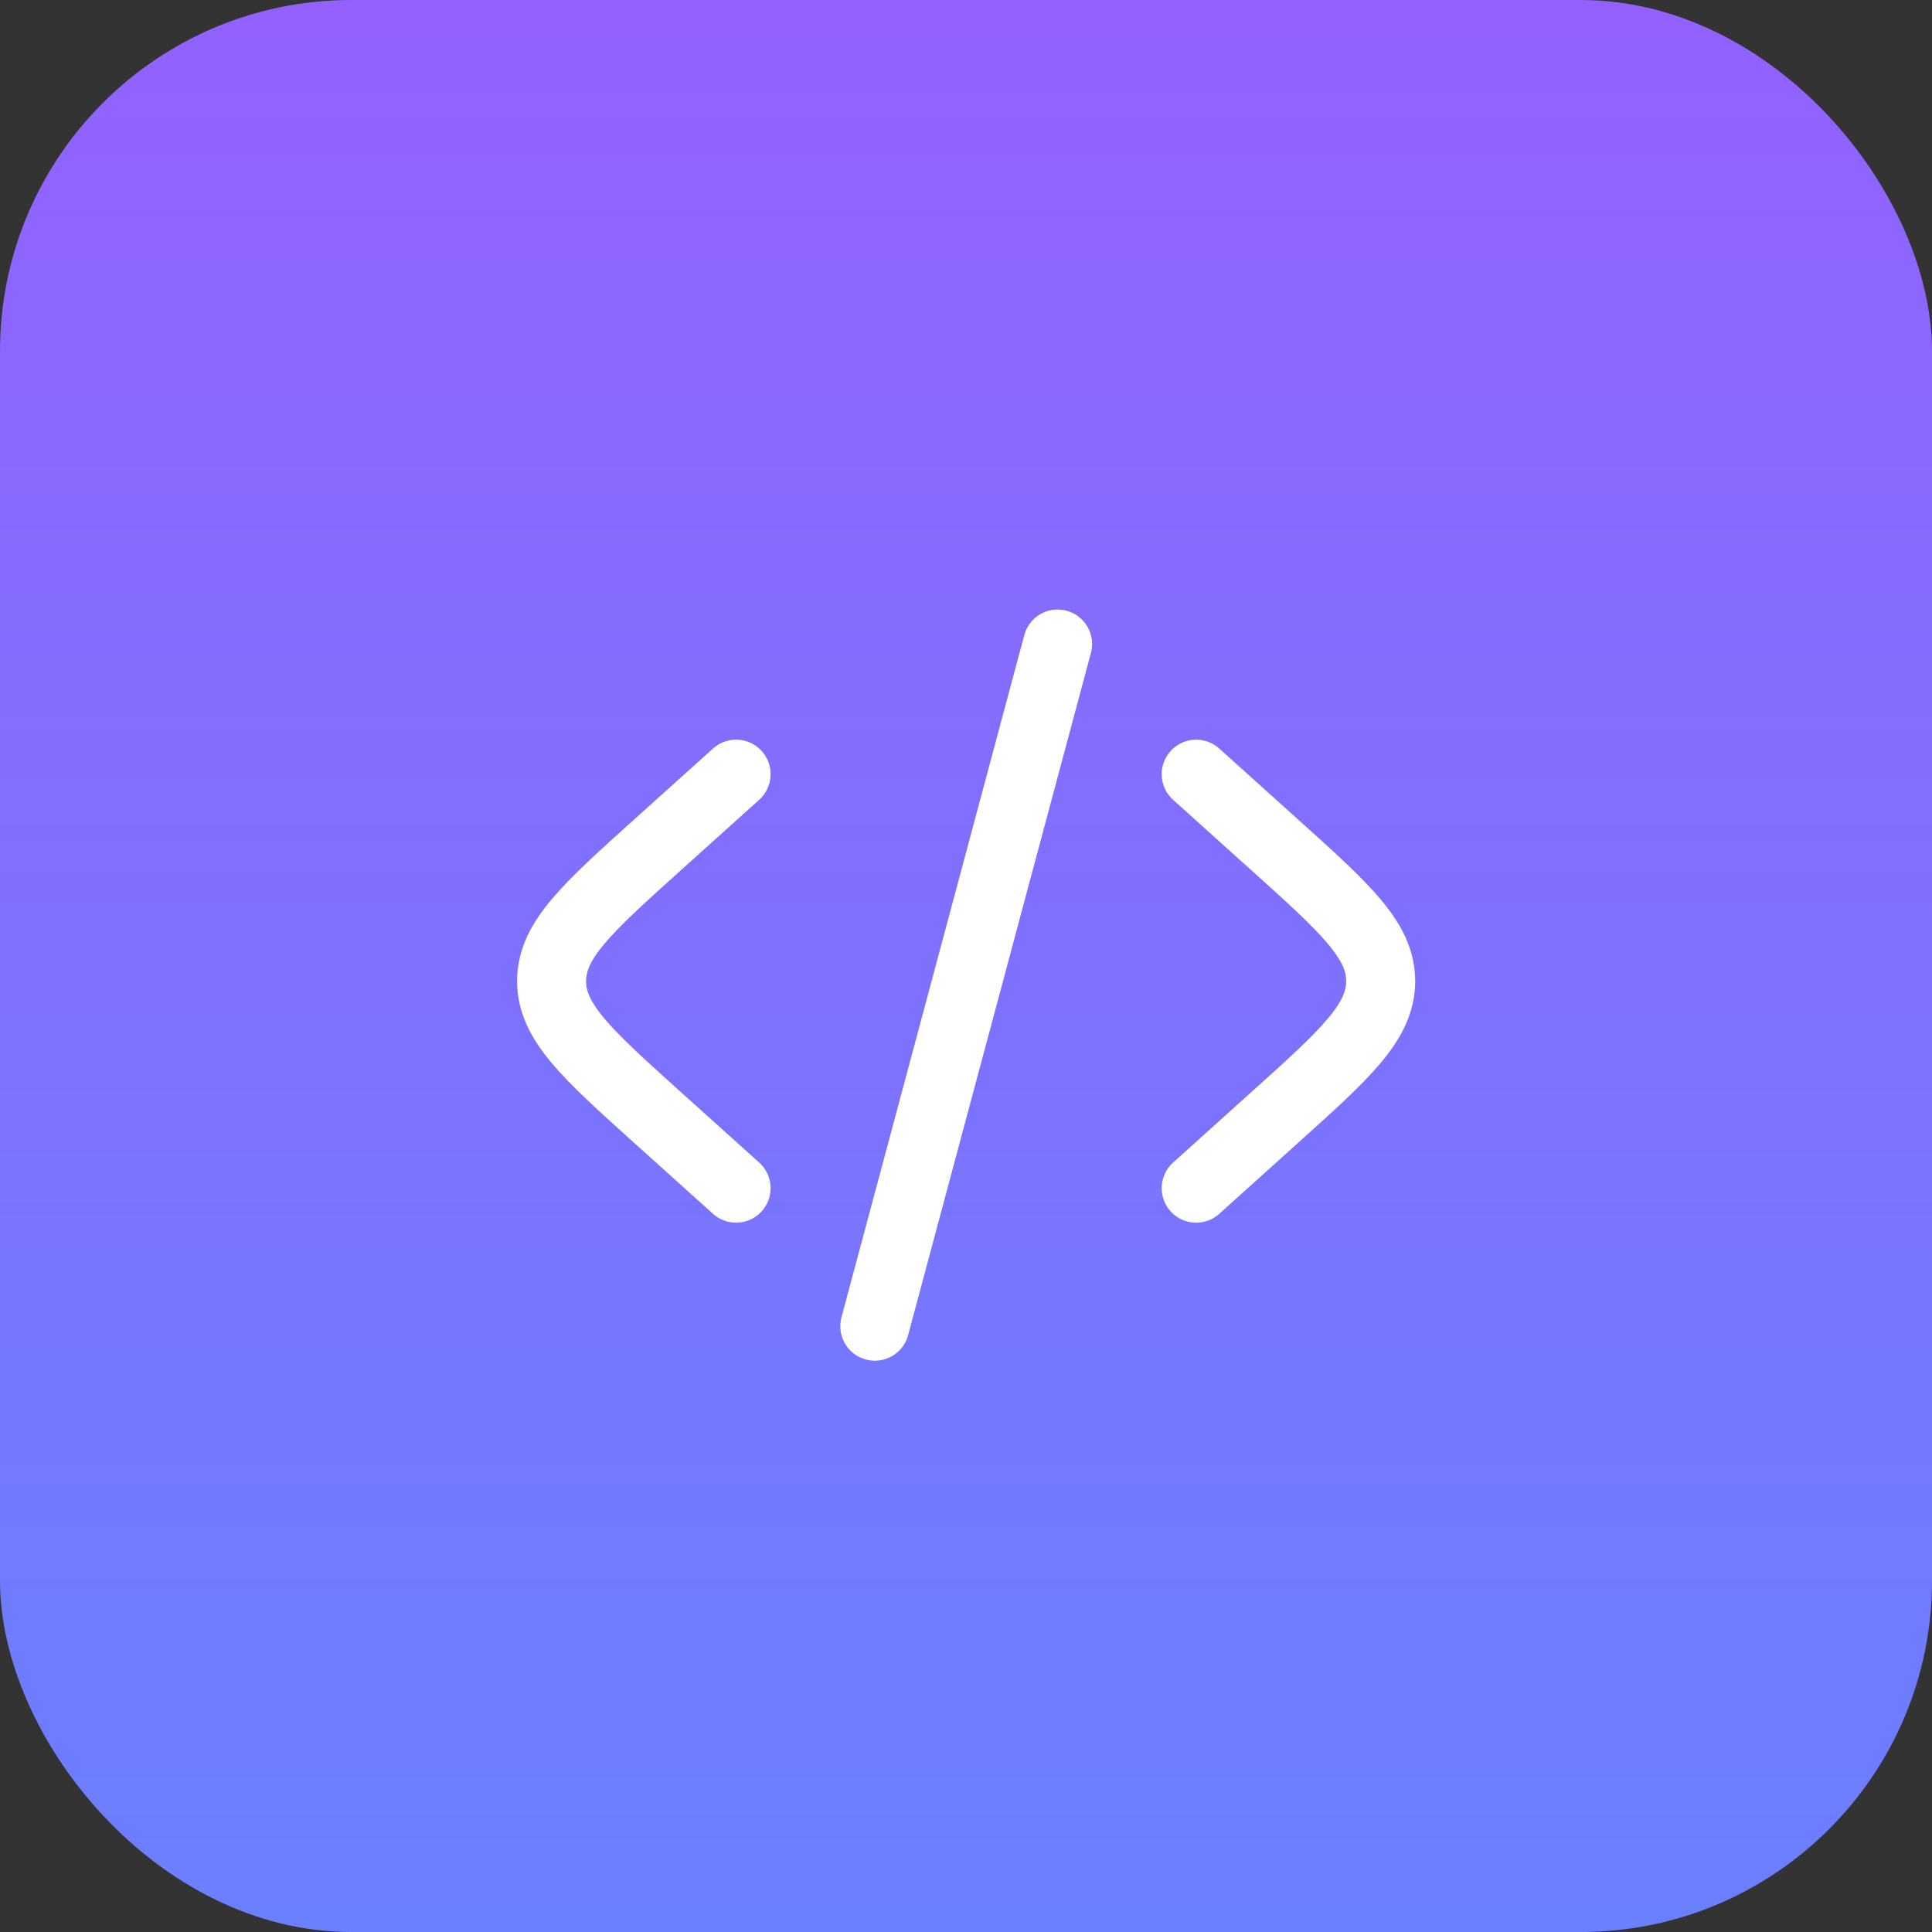 <svg width="44" height="44" viewBox="0 0 44 44" fill="none" xmlns="http://www.w3.org/2000/svg">
<rect x="0" y="0" width="44" height="44" fill="#333333" stroke="none"/>
<rect width="44" height="44" rx="8" fill="url(#paint0_linear_2688_12569)"/>
<path d="M27.242 17.631L29.019 19.231C30.636 20.685 31.444 21.412 31.444 22.345C31.444 23.279 30.636 24.006 29.019 25.46L27.242 27.06" stroke="white" stroke-width="1.571" stroke-linecap="round"/>
<path d="M24.086 14.667L22.005 22.435L19.923 30.203" stroke="white" stroke-width="1.571" stroke-linecap="round"/>
<path d="M16.764 17.631L14.986 19.231C13.37 20.685 12.562 21.412 12.562 22.345C12.562 23.279 13.37 24.006 14.986 25.46L16.764 27.06" stroke="white" stroke-width="1.571" stroke-linecap="round"/>
<defs>
<linearGradient id="paint0_linear_2688_12569" x1="22" y1="0" x2="22" y2="44" gradientUnits="userSpaceOnUse">
<stop stop-color="#9361FF"/>
<stop offset="1" stop-color="#6A80FF"/>
</linearGradient>
</defs>
</svg>
